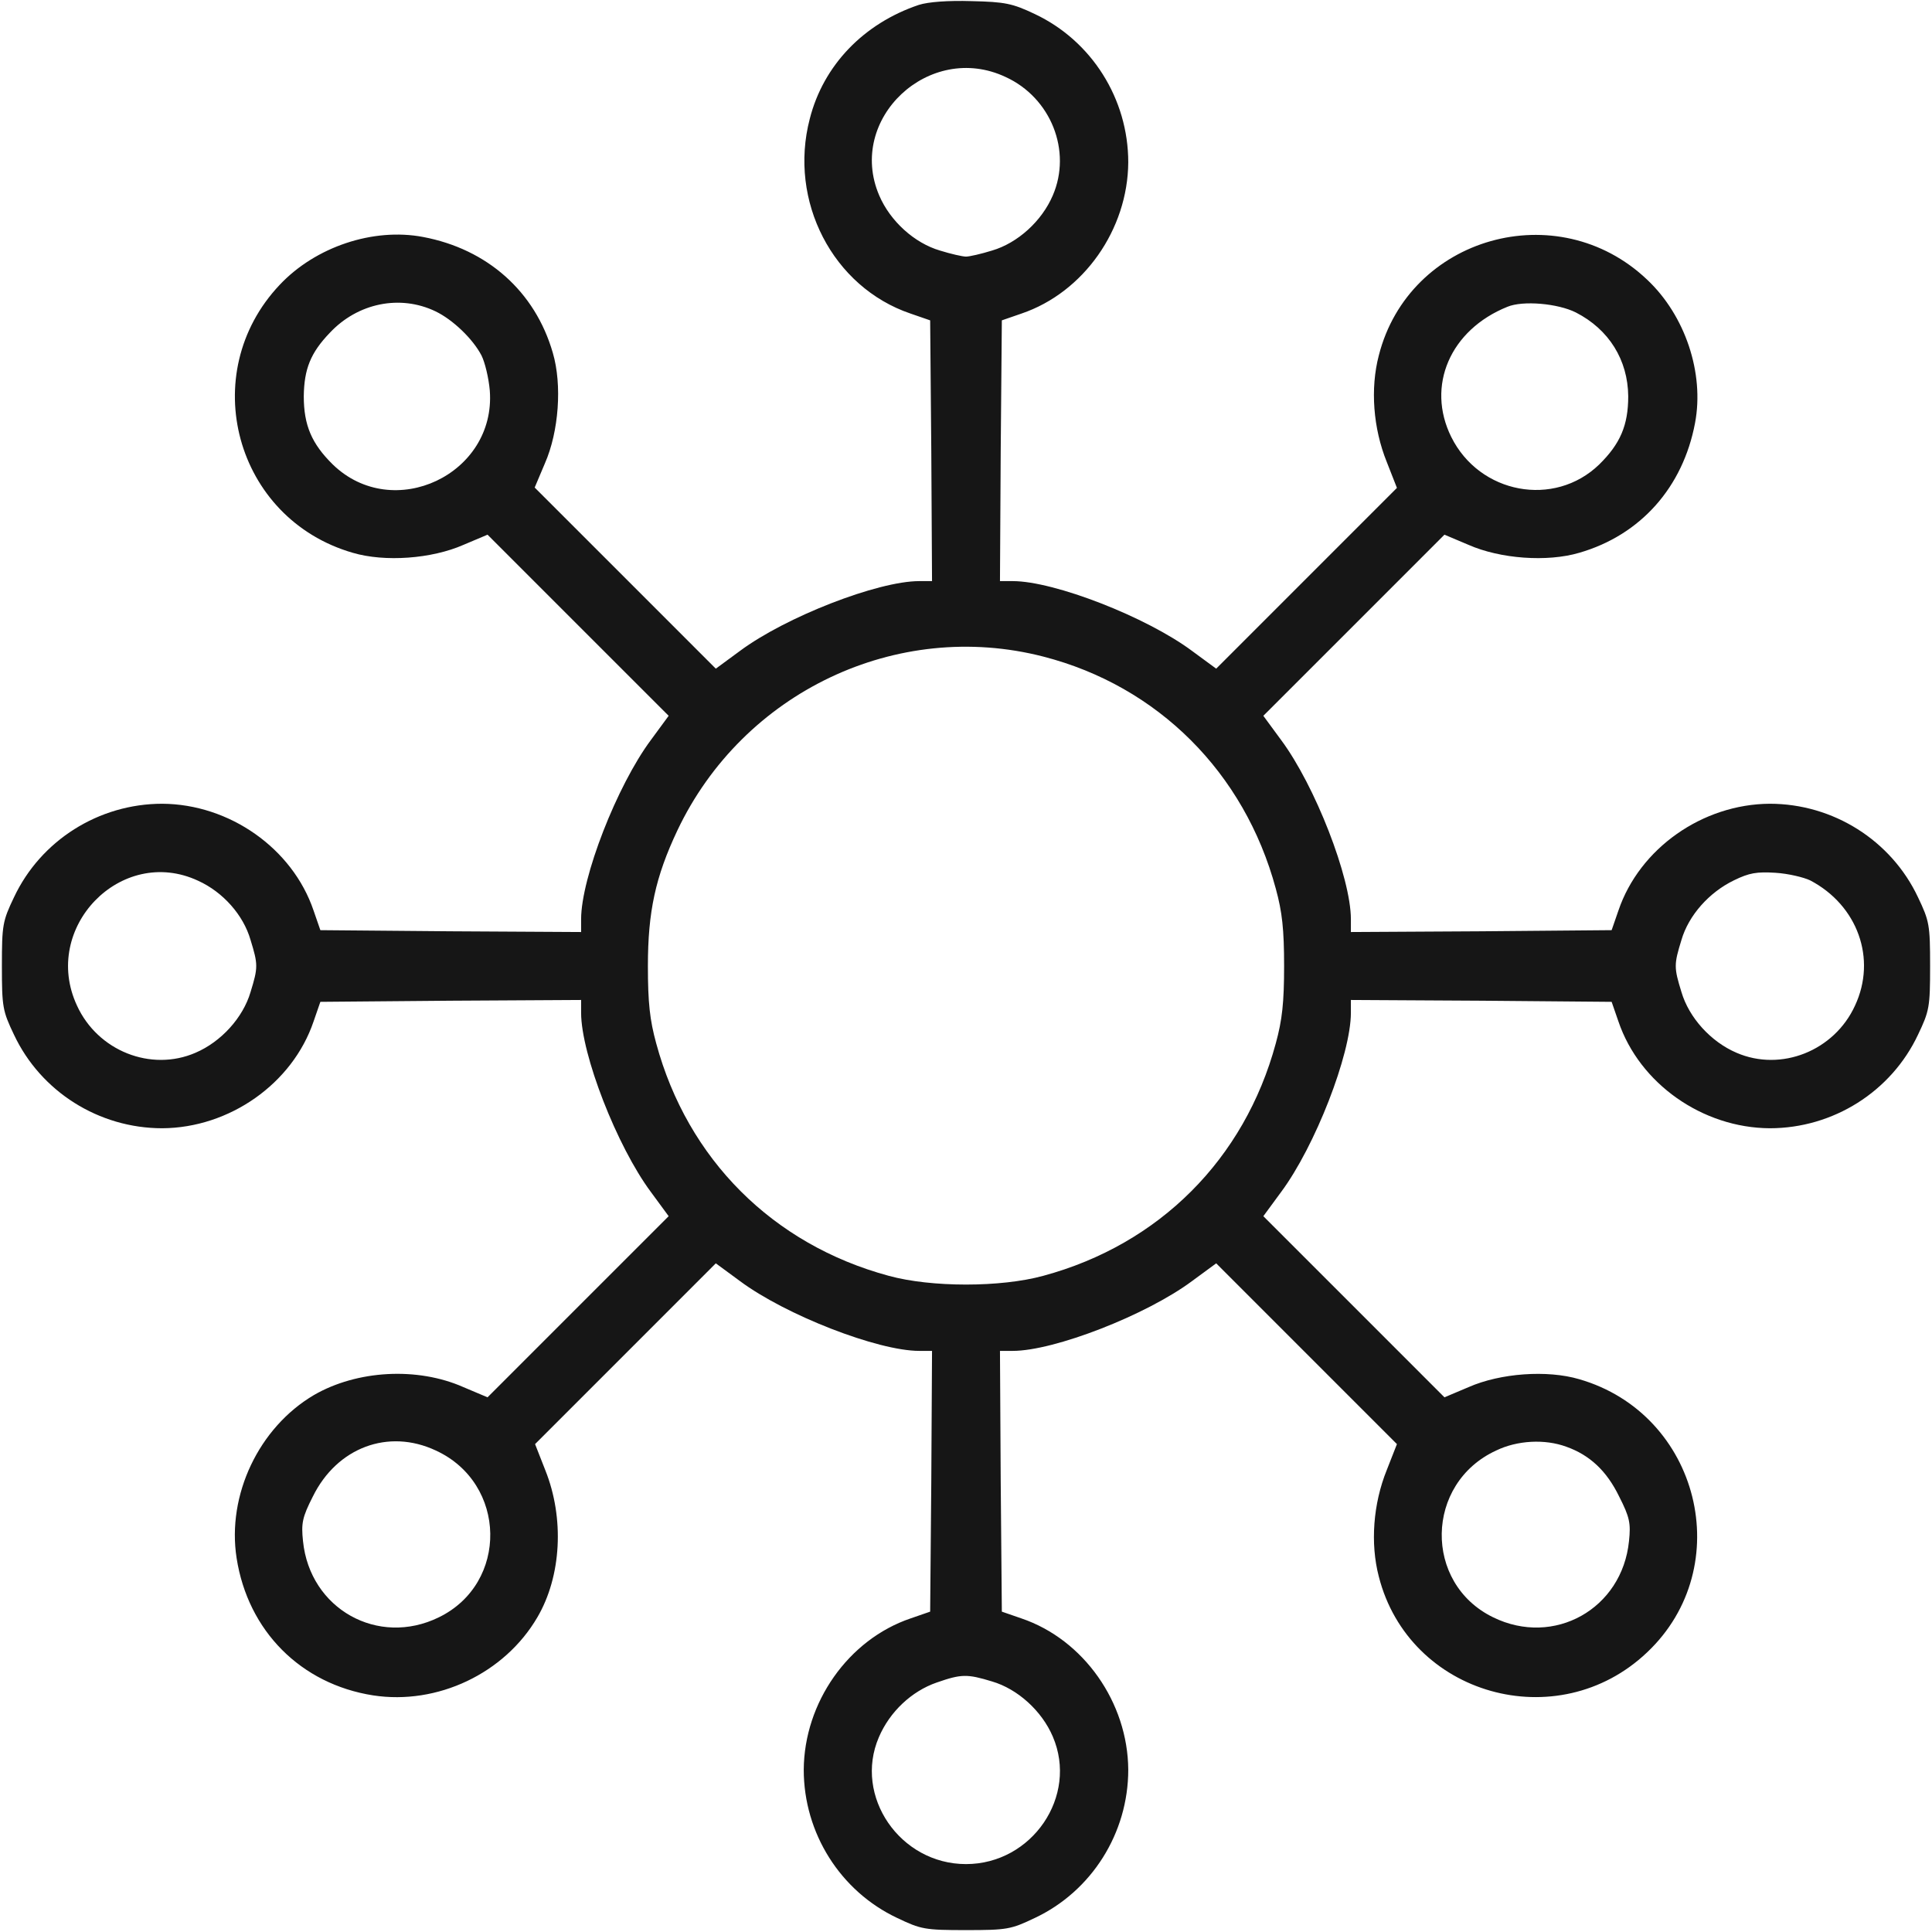 <svg width="60" height="60" viewBox="0 0 60 60" fill="none" xmlns="http://www.w3.org/2000/svg">
<g clip-path="url(#clip0_5_39)">
<path d="M28.535 0.152C26.824 0.727 25.57 2.027 25.148 3.691C24.48 6.246 25.863 8.918 28.277 9.738L28.887 9.949L28.922 13.992L28.945 18.047H28.547C27.258 18.047 24.398 19.16 22.98 20.215L22.23 20.766L19.418 17.953L16.605 15.141L16.922 14.391C17.355 13.406 17.461 11.953 17.168 10.957C16.617 9.047 15.129 7.734 13.137 7.359C11.59 7.066 9.797 7.664 8.684 8.848C6.082 11.602 7.301 16.113 10.957 17.168C11.953 17.461 13.406 17.355 14.391 16.922L15.141 16.605L17.953 19.418L20.766 22.23L20.215 22.98C19.16 24.398 18.047 27.258 18.047 28.547V28.945L13.992 28.922L9.949 28.887L9.738 28.277C9.082 26.344 7.125 24.973 5.039 24.961C3.07 24.961 1.266 26.098 0.434 27.867C0.082 28.605 0.059 28.723 0.059 30C0.059 31.277 0.082 31.395 0.434 32.133C1.266 33.902 3.07 35.039 5.039 35.039C7.125 35.027 9.082 33.656 9.738 31.723L9.949 31.113L13.992 31.078L18.047 31.055V31.453C18.047 32.742 19.16 35.602 20.215 37.02L20.766 37.77L17.953 40.582L15.141 43.395L14.391 43.078C12.961 42.445 11.086 42.551 9.75 43.324C8.039 44.332 7.043 46.43 7.348 48.387C7.699 50.648 9.34 52.301 11.59 52.652C13.582 52.957 15.668 51.973 16.688 50.227C17.438 48.949 17.531 47.145 16.934 45.656L16.617 44.848L19.418 42.047L22.23 39.234L22.98 39.785C24.398 40.84 27.258 41.953 28.547 41.953H28.945L28.922 46.008L28.887 50.051L28.277 50.262C26.344 50.918 24.973 52.875 24.961 54.961C24.961 56.93 26.098 58.734 27.867 59.566C28.605 59.918 28.723 59.941 30 59.941C31.277 59.941 31.395 59.918 32.133 59.566C33.902 58.734 35.039 56.93 35.039 54.961C35.027 52.875 33.656 50.918 31.723 50.262L31.113 50.051L31.078 46.008L31.055 41.953H31.453C32.742 41.953 35.602 40.84 37.02 39.785L37.77 39.234L40.582 42.047L43.383 44.848L43.066 45.656C42.645 46.699 42.551 47.93 42.82 48.961C43.758 52.652 48.375 53.953 51.152 51.316C53.965 48.656 52.781 43.91 49.043 42.832C48.047 42.539 46.594 42.645 45.609 43.078L44.859 43.395L42.047 40.582L39.234 37.77L39.785 37.02C40.84 35.602 41.953 32.742 41.953 31.453V31.055L46.008 31.078L50.051 31.113L50.262 31.723C50.918 33.656 52.875 35.027 54.961 35.039C56.93 35.039 58.734 33.902 59.566 32.133C59.918 31.395 59.941 31.277 59.941 30C59.941 28.723 59.918 28.605 59.566 27.867C58.734 26.098 56.93 24.961 54.961 24.961C52.875 24.973 50.918 26.344 50.262 28.277L50.051 28.887L46.008 28.922L41.953 28.945V28.547C41.953 27.258 40.84 24.398 39.785 22.98L39.234 22.23L42.047 19.418L44.859 16.605L45.609 16.922C46.594 17.355 48.047 17.461 49.043 17.168C50.953 16.617 52.266 15.129 52.641 13.137C52.934 11.59 52.336 9.797 51.152 8.684C48.375 6.047 43.758 7.348 42.82 11.039C42.551 12.07 42.645 13.301 43.066 14.344L43.383 15.152L40.582 17.953L37.77 20.766L37.02 20.215C35.602 19.16 32.742 18.047 31.453 18.047H31.055L31.078 13.992L31.113 9.949L31.723 9.738C33.656 9.082 35.027 7.125 35.039 5.039C35.039 3.07 33.902 1.266 32.133 0.434C31.441 0.105 31.207 0.059 30.176 0.035C29.438 0.012 28.828 0.059 28.535 0.152ZM31.23 2.391C32.637 3.035 33.293 4.688 32.695 6.07C32.355 6.867 31.605 7.547 30.809 7.781C30.469 7.887 30.105 7.969 30 7.969C29.895 7.969 29.531 7.887 29.191 7.781C28.395 7.547 27.645 6.867 27.305 6.07C26.285 3.691 28.863 1.277 31.23 2.391ZM13.523 9.668C14.062 9.926 14.684 10.523 14.953 11.039C15.059 11.25 15.176 11.73 15.211 12.129C15.41 14.73 12.211 16.242 10.336 14.426C9.68 13.781 9.434 13.207 9.434 12.305C9.445 11.461 9.645 10.957 10.242 10.336C11.109 9.41 12.422 9.141 13.523 9.668ZM48.938 9.703C49.969 10.23 50.555 11.18 50.566 12.305C50.566 13.207 50.32 13.781 49.664 14.426C48.27 15.773 45.949 15.34 45.07 13.57C44.285 11.988 45.035 10.242 46.816 9.527C47.297 9.328 48.375 9.422 48.938 9.703ZM32.402 20.391C35.953 21.305 38.648 23.988 39.621 27.598C39.82 28.324 39.879 28.863 39.879 30C39.879 31.137 39.82 31.676 39.621 32.402C38.648 36 36 38.648 32.402 39.621C31.078 39.984 28.922 39.984 27.598 39.621C24 38.648 21.352 36 20.379 32.402C20.18 31.676 20.121 31.137 20.121 30C20.121 28.312 20.355 27.234 21.035 25.793C23.074 21.492 27.855 19.219 32.402 20.391ZM6.152 27.352C6.926 27.703 7.559 28.418 7.781 29.191C8.016 29.953 8.016 30.047 7.781 30.809C7.547 31.605 6.867 32.355 6.07 32.695C4.688 33.293 3.035 32.637 2.391 31.23C1.266 28.816 3.762 26.238 6.152 27.352ZM56.215 27.34C57.691 28.113 58.289 29.777 57.609 31.23C56.965 32.637 55.312 33.293 53.93 32.695C53.133 32.355 52.453 31.605 52.219 30.809C51.984 30.047 51.984 29.953 52.219 29.191C52.441 28.43 53.074 27.715 53.848 27.34C54.328 27.105 54.562 27.07 55.137 27.105C55.535 27.129 56.016 27.246 56.215 27.34ZM13.535 45.047C15.75 46.066 15.797 49.172 13.629 50.227C11.742 51.152 9.621 49.969 9.41 47.859C9.352 47.309 9.387 47.121 9.715 46.477C10.465 44.953 12.059 44.355 13.535 45.047ZM48.645 44.93C49.371 45.188 49.898 45.68 50.285 46.477C50.613 47.121 50.648 47.309 50.59 47.859C50.379 49.969 48.258 51.152 46.371 50.227C44.203 49.172 44.25 46.066 46.465 45.047C47.121 44.73 47.977 44.684 48.645 44.93ZM30.809 52.219C31.605 52.453 32.355 53.133 32.695 53.93C33.492 55.781 32.051 57.891 30 57.891C27.949 57.891 26.508 55.781 27.293 53.953C27.633 53.156 28.312 52.523 29.086 52.254C29.859 51.984 30.035 51.984 30.809 52.219Z" fill="#161616"/>
</g>
<defs>
<clipPath id="clip0_5_39">
<rect width="60" height="60" fill="white"/>
</clipPath>
</defs>
</svg>
